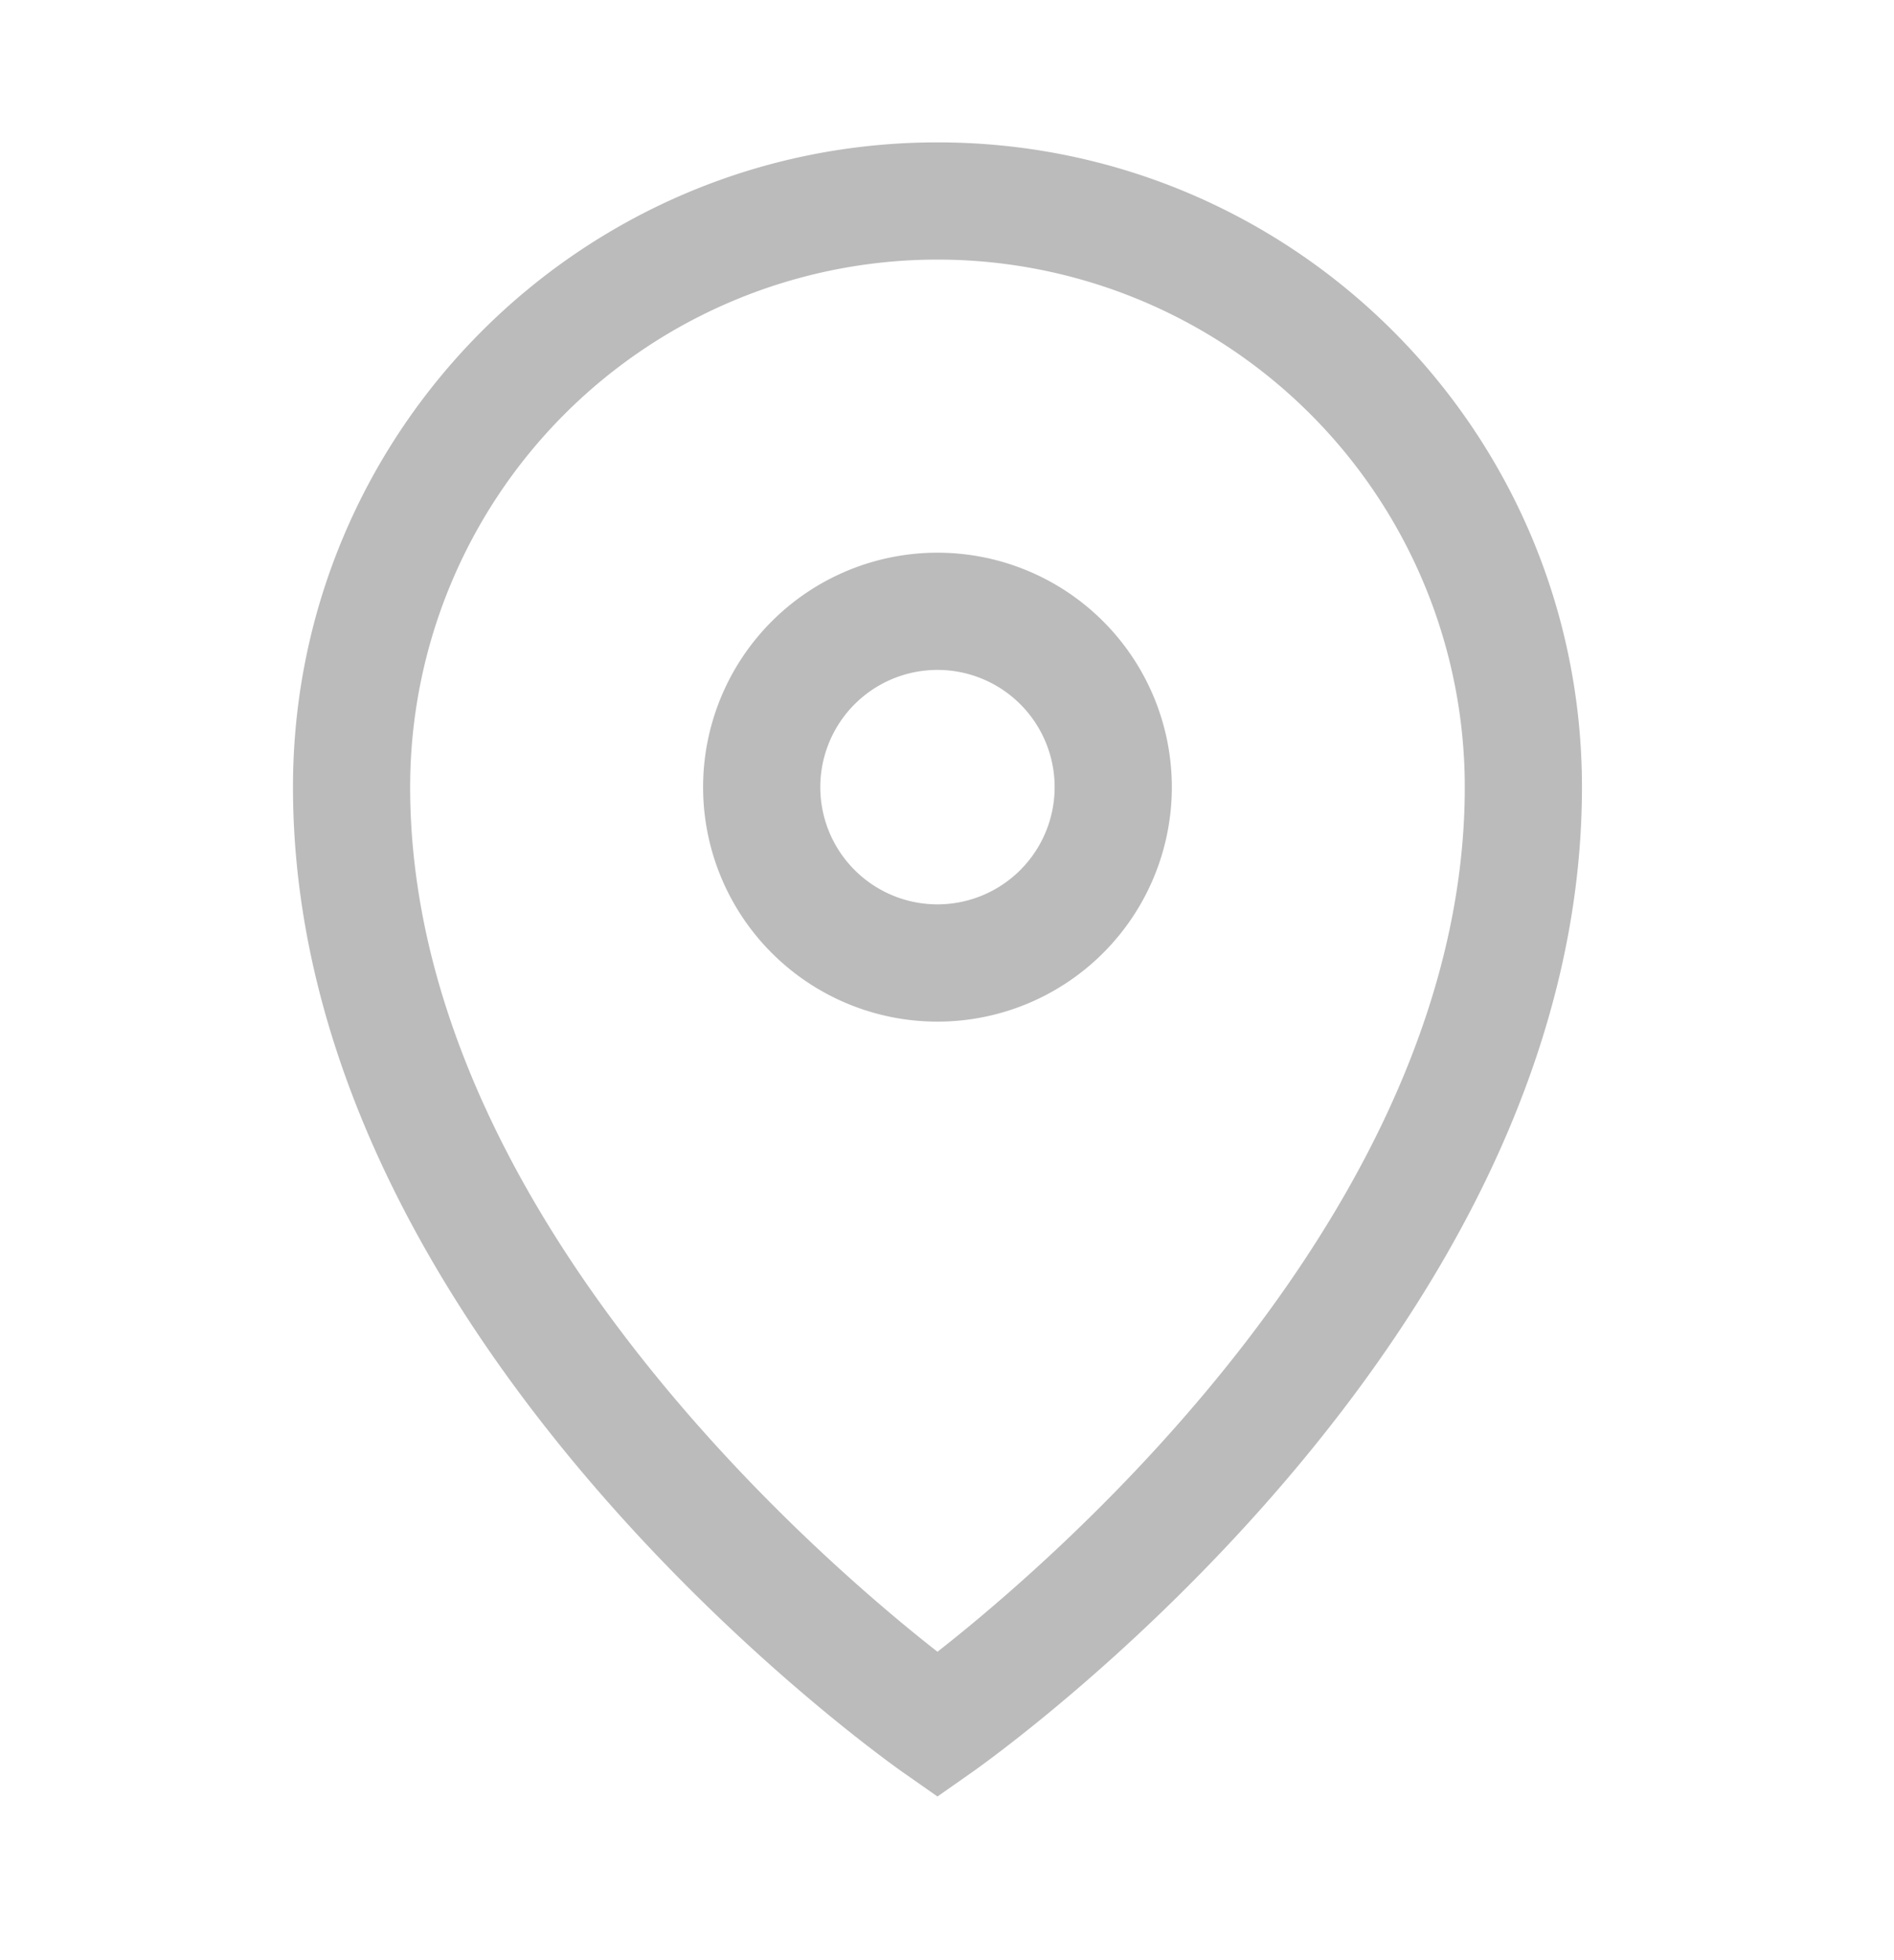 <svg width="29" height="30" viewBox="0 0 29 30" xmlns="http://www.w3.org/2000/svg">
    <path d="M14.354 2.179c5.45 0 9.868 4.418 9.868 9.868 0 8.442-8.971 14.82-9.357 15.09l-.511.358-.512-.358c-.385-.27-9.356-6.648-9.356-15.09 0-5.45 4.418-9.868 9.868-9.868zm0 1.794a8.074 8.074 0 0 0-8.074 8.074c0 6.414 6.217 11.78 8.074 13.233 1.857-1.454 8.074-6.819 8.074-13.233a8.074 8.074 0 0 0-8.074-8.074zm0 4.486a3.588 3.588 0 1 1 0 7.177 3.588 3.588 0 0 1 0-7.177zm0 1.794a1.794 1.794 0 1 0 0 3.588 1.794 1.794 0 0 0 0-3.588z" fill="#BBB" fill-rule="evenodd"/>
</svg>
